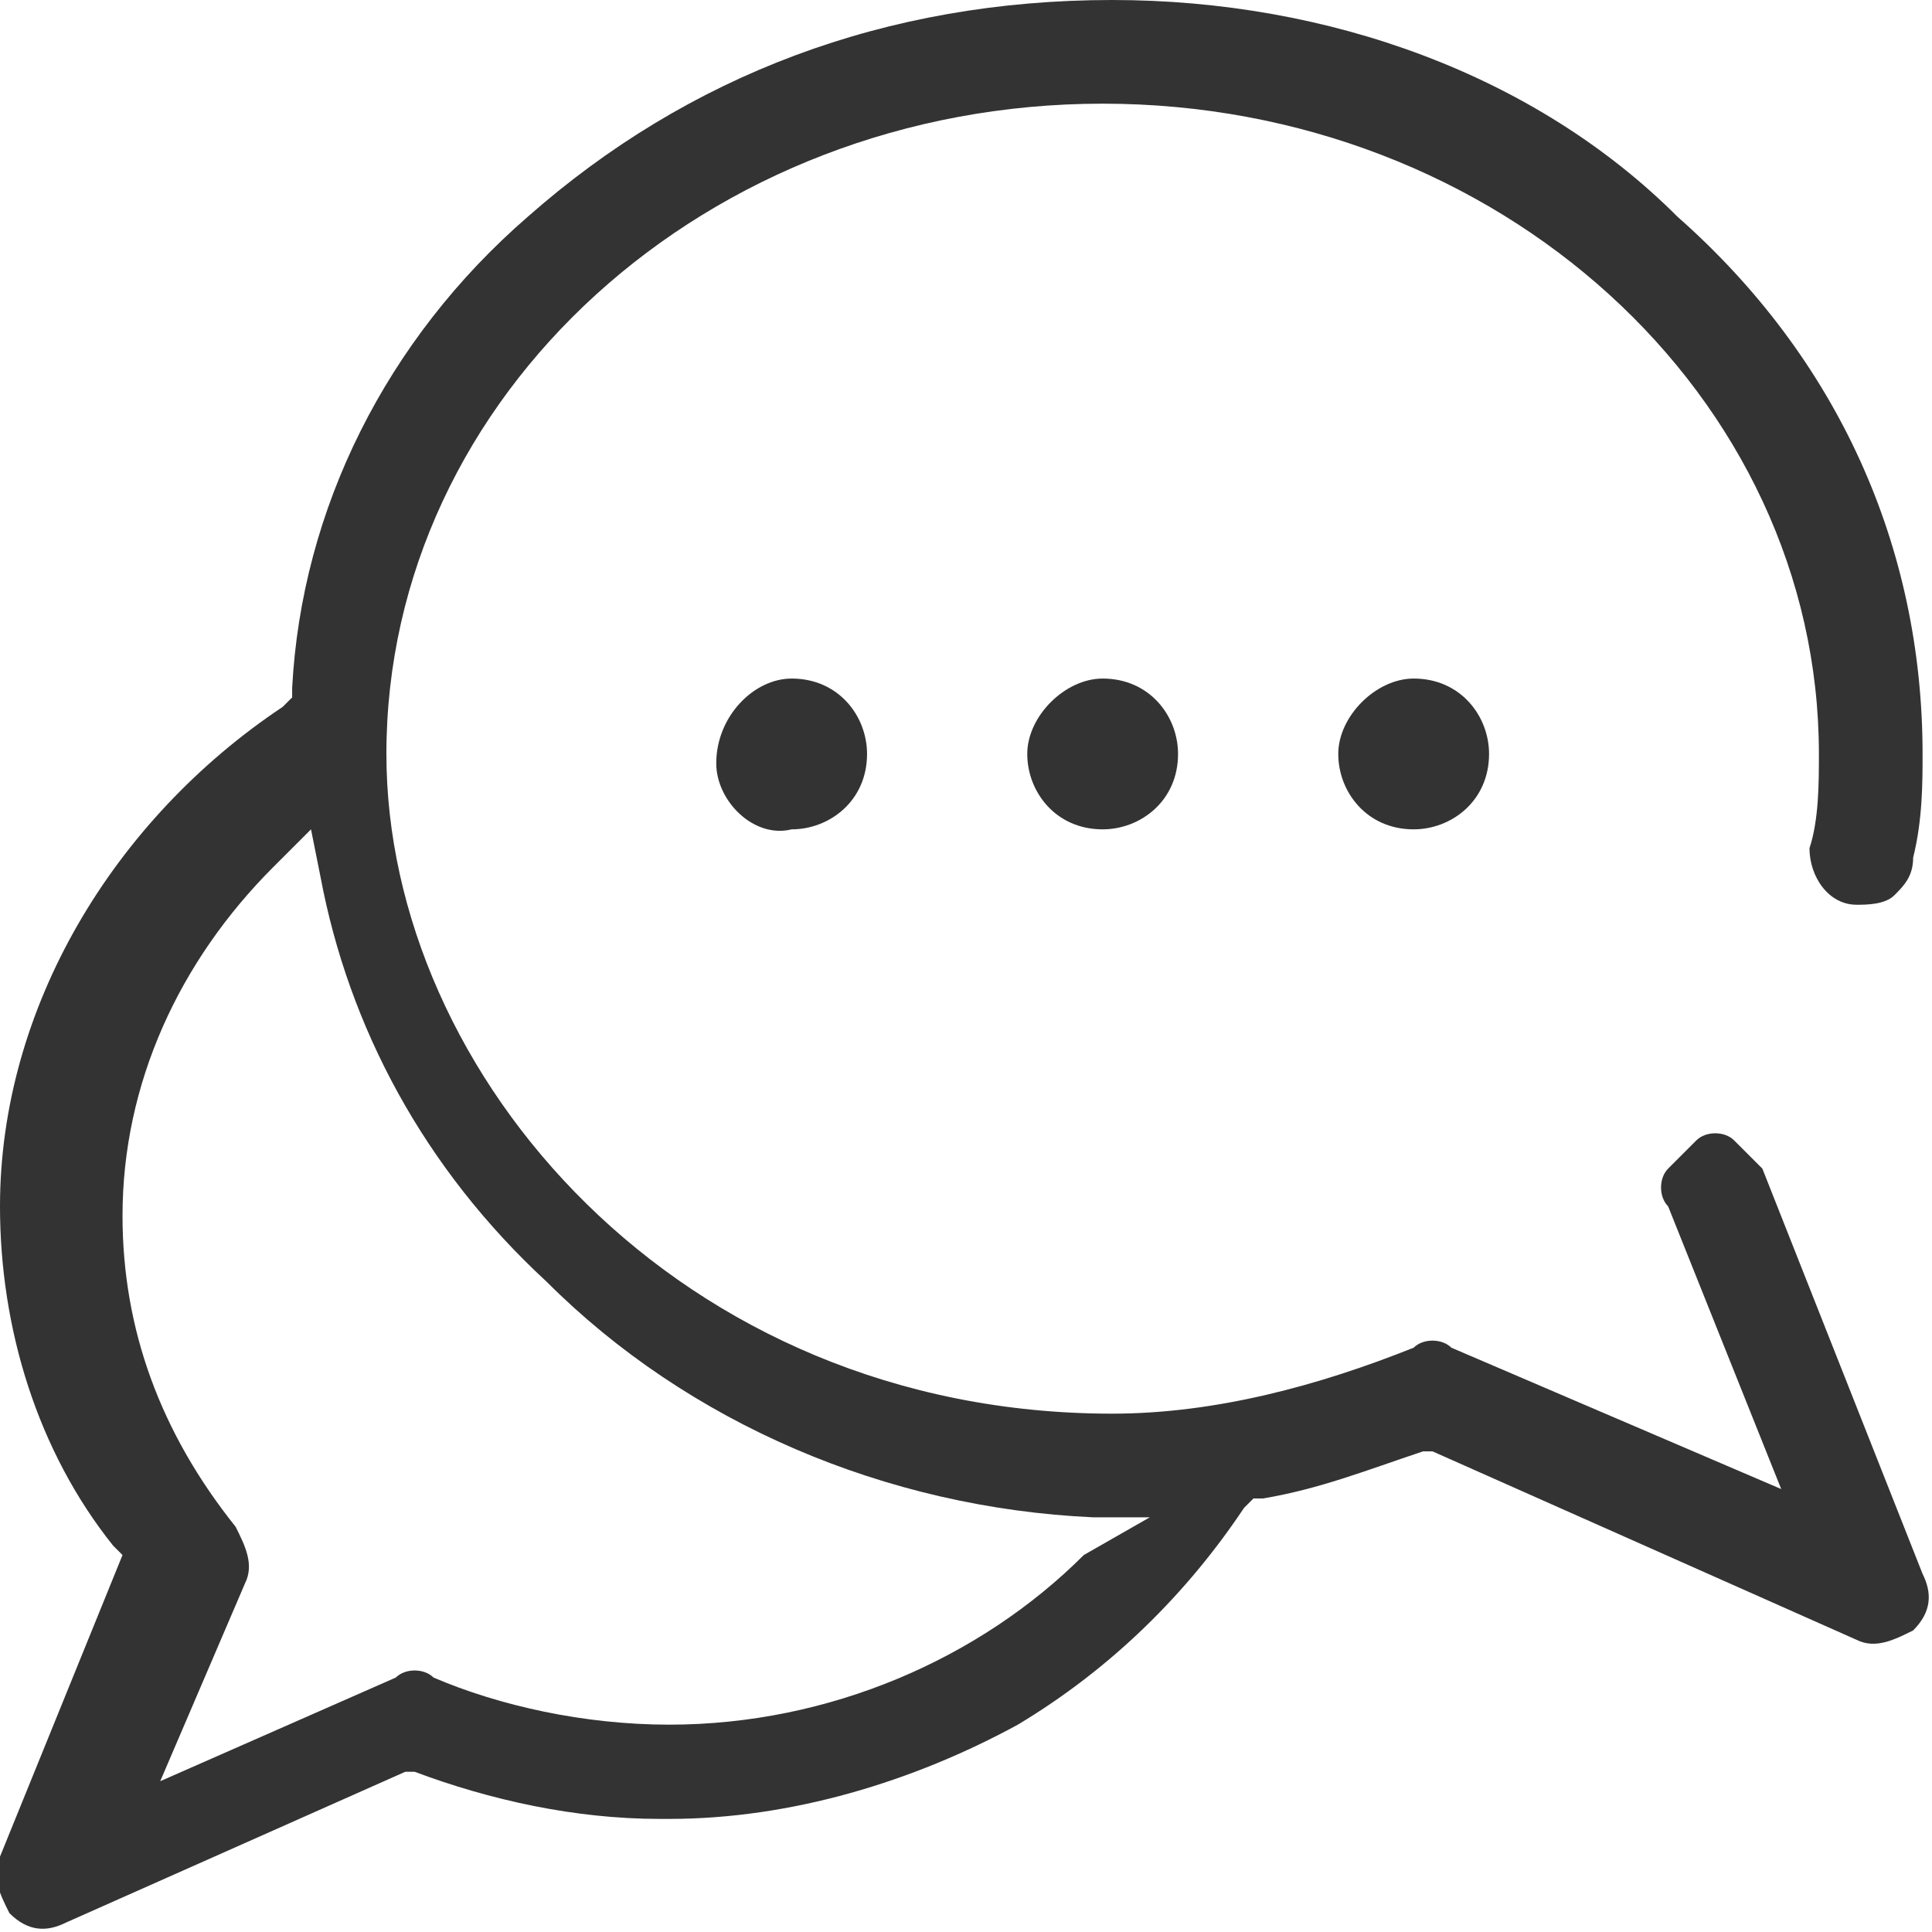 <svg version="1.1" xmlns="http://www.w3.org/2000/svg" xmlns:xlink="http://www.w3.org/1999/xlink" x="0" y="0" viewBox="0 0 20.5 20.5" xml:space="preserve"><style></style><defs><path id="SVGID_1_" d="M0 0h20.5v20.5H0z"/></defs><clipPath id="SVGID_2_" ><use xlink:href="#SVGID_1_" overflow="visible"/></clipPath><path fill="#333"  d="M18.7 12.4l-.3-.3c-.1-.1-.3-.1-.4 0l-.3.3c-.1.1-.1.3 0 .4l1.2 3-3.5-1.5c-.1-.1-.3-.1-.4 0-1 .4-2.1.7-3.2.7-4.6 0-7.7-3.6-7.7-7 0-3.8 3.4-6.9 7.6-6.9 4.2 0 7.6 3.1 7.6 6.9 0 .3 0 .7-.1 1 0 .3.2.6.5.6.1 0 .3 0 .4-.1.1-.1.2-.2.2-.4.1-.4.1-.8.1-1.1 0-2.2-.9-4.2-2.6-5.7C16.3.8 14.1 0 11.8 0 9.4 0 7.3.8 5.6 2.3c-1.5 1.3-2.4 3.1-2.5 5v.1l-.1.1c-1.8 1.2-3 3.2-3 5.3 0 1.3.4 2.6 1.2 3.6l.1.1L0 19.7c-.1.2 0 .4.1.6.2.2.4.2.6.1l3.6-1.6h.1c.8.3 1.7.5 2.6.5h.1c1.3 0 2.6-.4 3.7-1 1-.6 1.8-1.4 2.4-2.3l.1-.1h.1c.6-.1 1.1-.3 1.7-.5h.1l4.5 2c.2.1.4 0 .6-.1.2-.2.2-.4.1-.6l-1.7-4.3zm-7.2 4.1c-1.1 1.1-2.7 1.8-4.4 1.8-.9 0-1.8-.2-2.5-.5-.1-.1-.3-.1-.4 0l-2.5 1.1.9-2.1c.1-.2 0-.4-.1-.6-.8-1-1.2-2.1-1.2-3.3 0-1.4.6-2.7 1.6-3.7l.4-.4.1.5c.3 1.6 1.1 3.1 2.4 4.3 1.5 1.5 3.6 2.4 5.8 2.5h.6l-.7.4z"/><path  fill="#333"  d="M11.7 7.2c.5 0 .8.4.8.8 0 .5-.4.8-.8.8-.5 0-.8-.4-.8-.8s.4-.8.8-.8M15 7.2c.5 0 .8.4.8.8 0 .5-.4.8-.8.8-.5 0-.8-.4-.8-.8s.4-.8.8-.8M8.4 7.2c.5 0 .8.4.8.8 0 .5-.4.8-.8.8-.4.1-.8-.3-.8-.7 0-.5.4-.9.8-.9"/></svg>